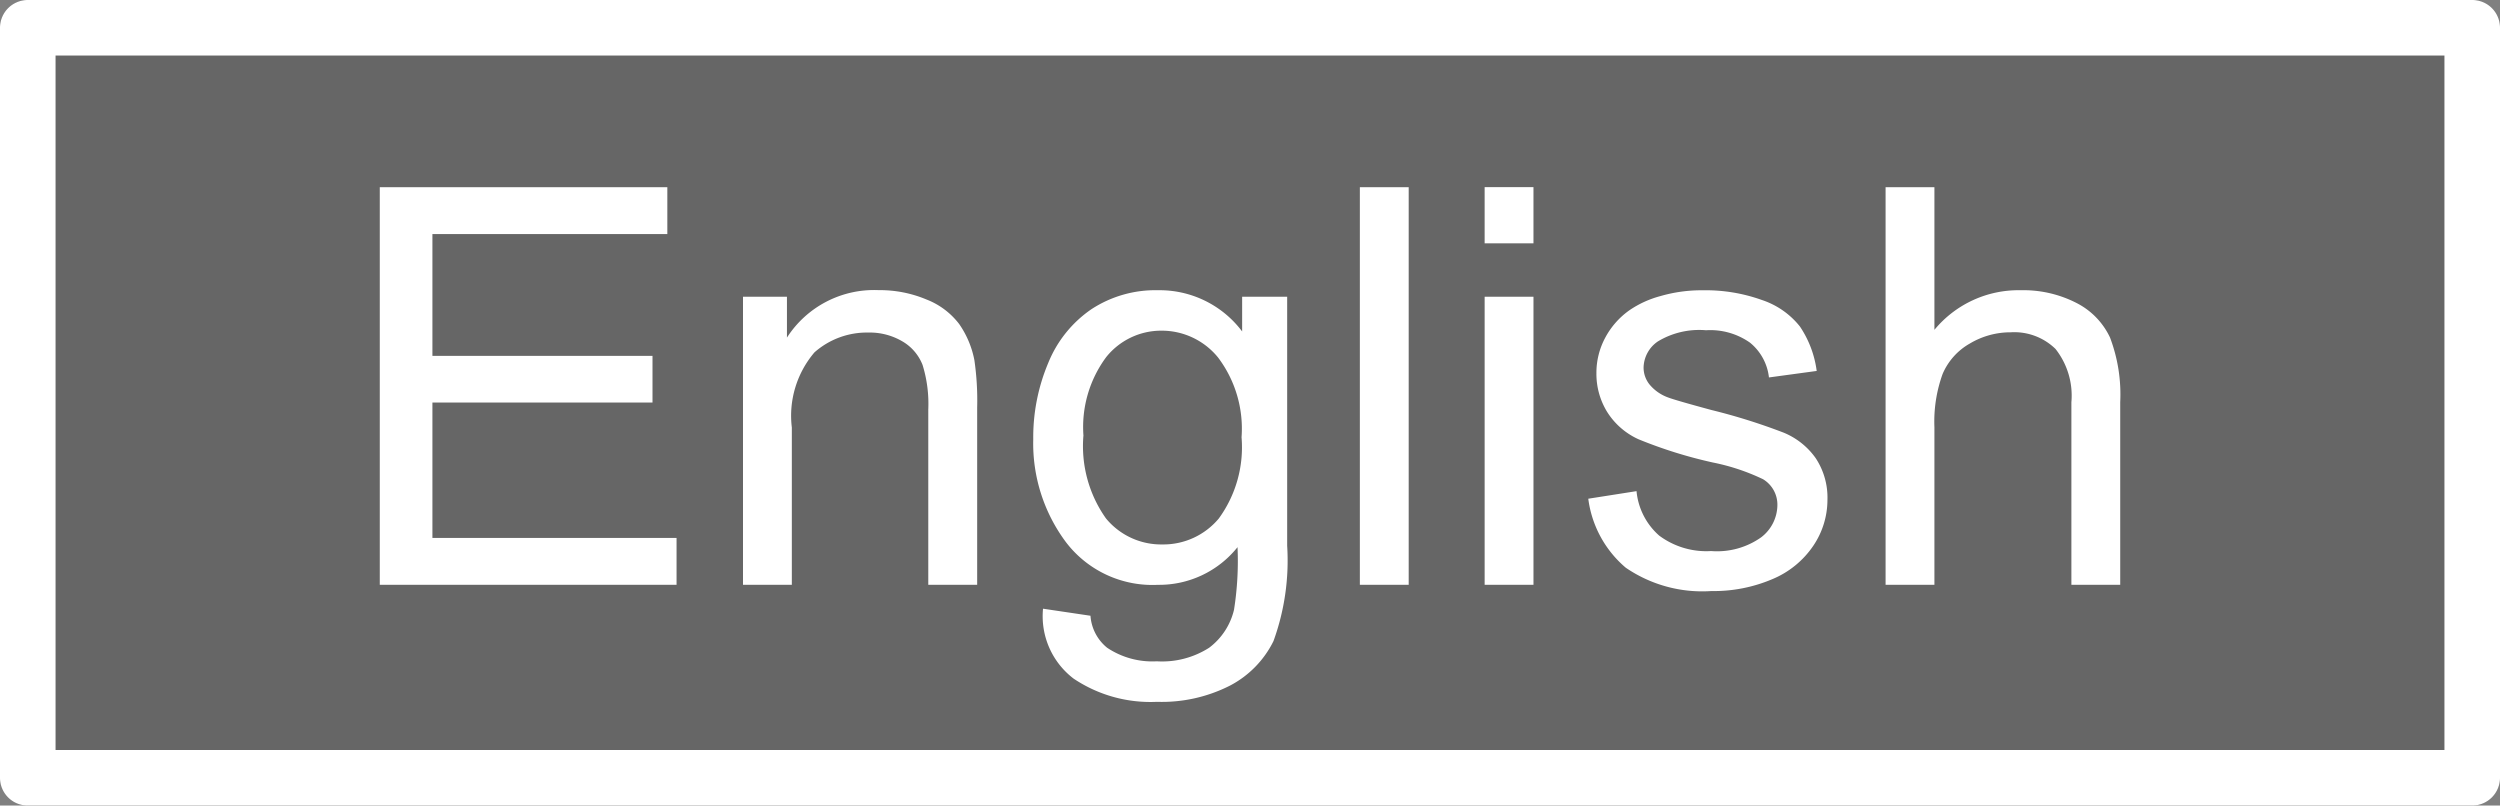 <svg xmlns="http://www.w3.org/2000/svg" width="90" height="29" viewBox="0 0 90 29">
  <rect x="0" y="0" width="90" height="29" fill="#808080" stroke="none"/>
  <g id="btn_english" transform="translate(-1027 -289)">
    <rect id="長方形_10" data-name="長方形 10" width="90" height="29" rx="1" transform="translate(1027 289)" fill="rgba(0,0,0,0.2)"/>
    <path id="長方形_10_-_アウトライン" data-name="長方形 10 - アウトライン" d="M2,2V27H88V2H2M1,0H89a1,1,0,0,1,1,1V28a1,1,0,0,1-1,1H1a1,1,0,0,1-1-1V1A1,1,0,0,1,1,0Z" transform="translate(1027 289)" fill="#fff"/>
    <path id="パス_1" data-name="パス 1" d="M1.582,0V-14.316H11.934v1.689H3.477v4.385H11.4v1.68H3.477v4.873h8.789V0ZM14.658,0V-10.371H16.24V-8.9a3.728,3.728,0,0,1,3.3-1.709,4.33,4.33,0,0,1,1.724.337,2.711,2.711,0,0,1,1.177.884,3.392,3.392,0,0,1,.547,1.3,10.065,10.065,0,0,1,.1,1.709V0H21.328V-6.309a4.736,4.736,0,0,0-.205-1.606,1.69,1.69,0,0,0-.728-.85,2.314,2.314,0,0,0-1.226-.317,2.848,2.848,0,0,0-1.938.713,3.517,3.517,0,0,0-.815,2.705V0Zm10.8.859,1.709.254a1.629,1.629,0,0,0,.6,1.152,2.926,2.926,0,0,0,1.787.488,3.138,3.138,0,0,0,1.885-.488A2.4,2.4,0,0,0,32.334.9a11.227,11.227,0,0,0,.127-2.256A3.616,3.616,0,0,1,29.59,0a3.914,3.914,0,0,1-3.311-1.543,5.942,5.942,0,0,1-1.172-3.7,6.889,6.889,0,0,1,.537-2.739A4.3,4.3,0,0,1,27.2-9.922a4.206,4.206,0,0,1,2.4-.684,3.718,3.718,0,0,1,3.027,1.484v-1.25h1.621v8.965a8.5,8.5,0,0,1-.493,3.433,3.607,3.607,0,0,1-1.562,1.6,5.415,5.415,0,0,1-2.632.586,4.963,4.963,0,0,1-3-.835A2.823,2.823,0,0,1,25.459.859Zm1.455-6.23a4.5,4.5,0,0,0,.811,2.979,2.574,2.574,0,0,0,2.031.938,2.6,2.6,0,0,0,2.031-.933,4.353,4.353,0,0,0,.82-2.925,4.253,4.253,0,0,0-.845-2.871,2.612,2.612,0,0,0-2.036-.967,2.537,2.537,0,0,0-1.992.952A4.228,4.228,0,0,0,26.914-5.371ZM36.865,0V-14.316h1.758V0Zm4.492-12.295v-2.021h1.758v2.021ZM41.357,0V-10.371h1.758V0Zm3.73-3.1,1.738-.273a2.43,2.43,0,0,0,.815,1.6,2.842,2.842,0,0,0,1.87.557,2.747,2.747,0,0,0,1.8-.493,1.475,1.475,0,0,0,.586-1.157,1.068,1.068,0,0,0-.518-.937,7.624,7.624,0,0,0-1.8-.6A16.4,16.4,0,0,1,46.9-5.239a2.6,2.6,0,0,1-1.133-.986,2.613,2.613,0,0,1-.386-1.392A2.671,2.671,0,0,1,45.7-8.9a2.846,2.846,0,0,1,.864-.981,3.623,3.623,0,0,1,1.118-.513,5.317,5.317,0,0,1,1.519-.21,6,6,0,0,1,2.144.352,2.915,2.915,0,0,1,1.362.952A3.721,3.721,0,0,1,53.311-7.7l-1.719.234a1.88,1.88,0,0,0-.679-1.25,2.482,2.482,0,0,0-1.587-.449,2.874,2.874,0,0,0-1.729.4,1.166,1.166,0,0,0-.518.938.97.97,0,0,0,.215.615,1.55,1.55,0,0,0,.674.469q.264.1,1.553.449a21.616,21.616,0,0,1,2.6.815,2.64,2.64,0,0,1,1.157.923,2.576,2.576,0,0,1,.42,1.5,2.951,2.951,0,0,1-.513,1.655,3.314,3.314,0,0,1-1.479,1.2,5.385,5.385,0,0,1-2.187.425,4.873,4.873,0,0,1-3.081-.84A3.906,3.906,0,0,1,45.088-3.1ZM55.791,0V-14.316h1.758V-9.18a3.927,3.927,0,0,1,3.105-1.426,4.188,4.188,0,0,1,2,.454A2.666,2.666,0,0,1,63.872-8.9a5.785,5.785,0,0,1,.366,2.324V0H62.48V-6.572a2.716,2.716,0,0,0-.571-1.919,2.124,2.124,0,0,0-1.616-.6,2.85,2.85,0,0,0-1.47.405,2.289,2.289,0,0,0-.981,1.1,5.046,5.046,0,0,0-.293,1.914V0Z" transform="translate(1039.09 310.054)" fill="#fff"/>
  </g>
</svg>
